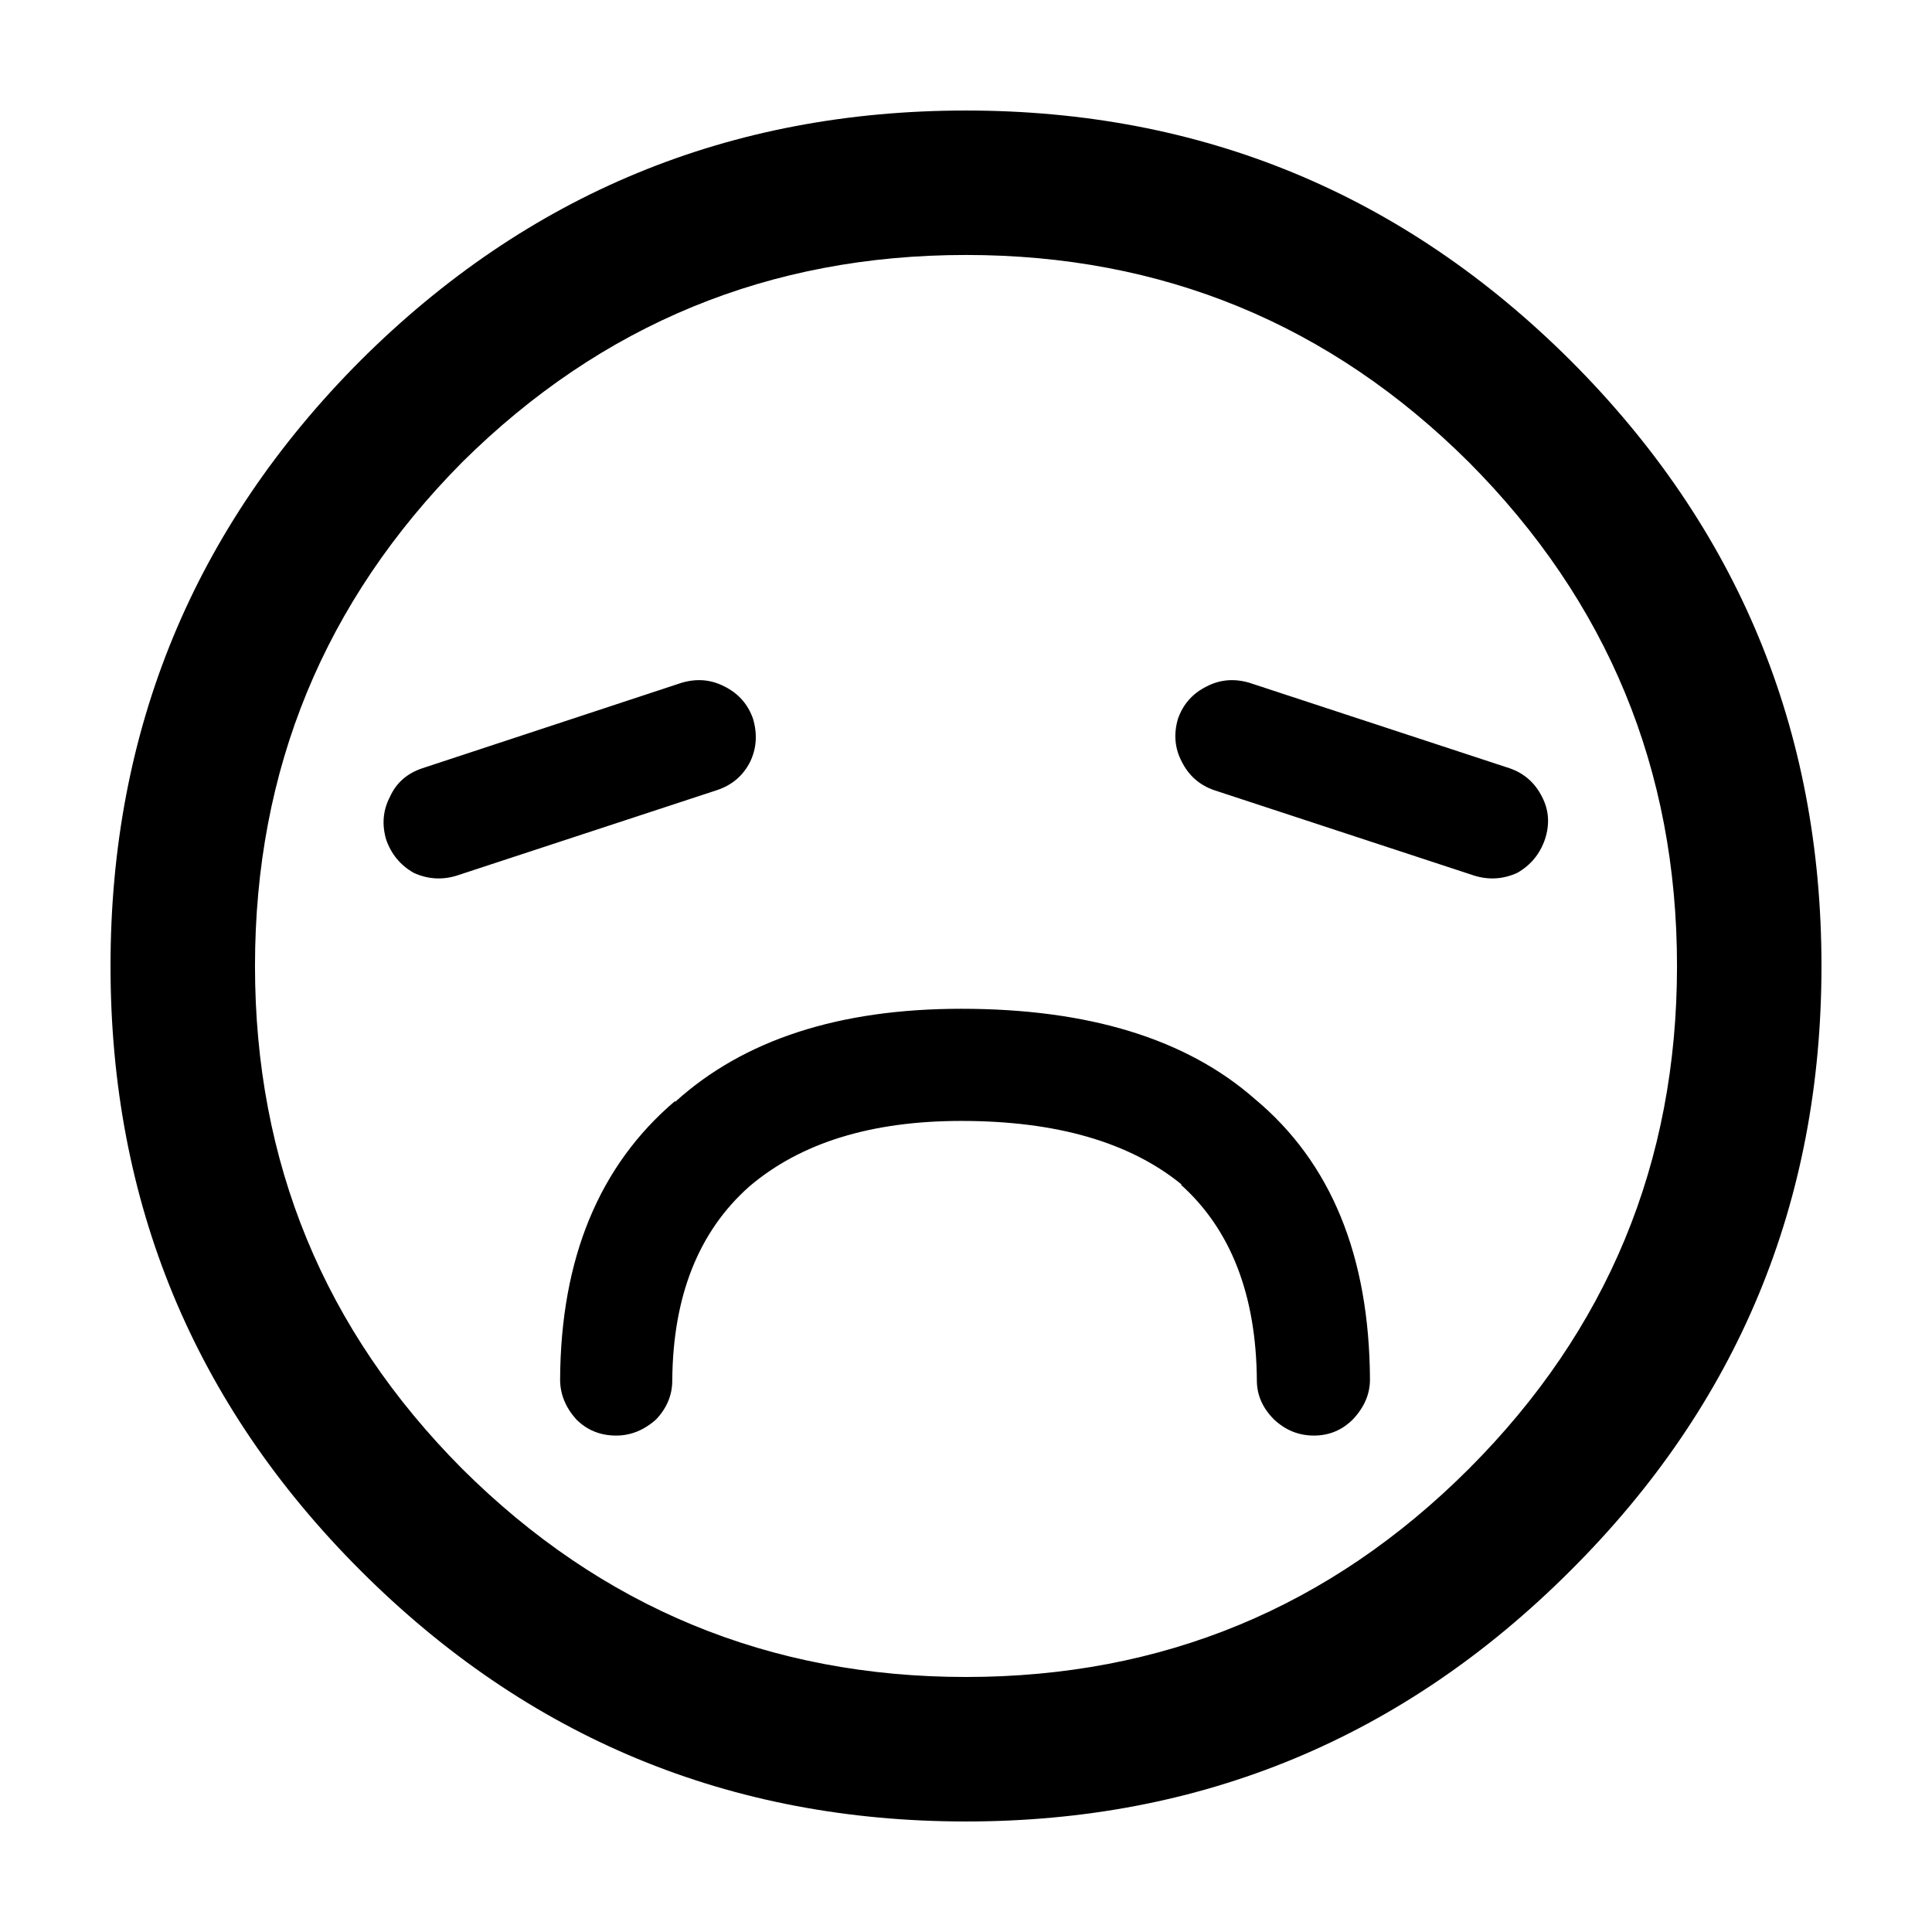 <?xml version="1.0" encoding="UTF-8"?>
<!-- Uploaded to: SVG Repo, www.svgrepo.com, Generator: SVG Repo Mixer Tools -->
<svg fill="#000000" width="800px" height="800px" version="1.1" viewBox="144 144 512 512" xmlns="http://www.w3.org/2000/svg">
 <path d="m560.21 560.21c44.336-44.168 66.5-97.57 66.5-160.21s-22.164-116.13-66.5-160.46c-44.336-44.168-97.738-66.25-160.21-66.25-62.641 0-116.13 22.082-160.46 66.25-44.168 44.336-66.25 97.824-66.25 160.46s22.082 116.04 66.25 160.21c44.336 44.336 97.824 66.5 160.46 66.5 62.473 0 115.88-22.164 160.21-66.5m-160.21-348.64c52.059 0 96.477 18.305 133.26 54.914 36.777 36.945 55.164 81.449 55.164 133.51 0 52.059-18.387 96.477-55.164 133.26-36.781 36.777-81.199 55.164-133.26 55.164-52.062 0-96.566-18.387-133.51-55.164-36.609-36.781-54.914-81.199-54.914-133.26 0-52.062 18.305-96.566 54.914-133.51 36.945-36.609 81.449-54.914 133.51-54.914m-77.086 224.2c-20.152 17.129-30.312 41.73-30.48 73.809 0 3.863 1.43 7.387 4.285 10.578 2.856 2.856 6.379 4.285 10.578 4.285 3.863 0 7.391-1.43 10.582-4.285 2.856-3.023 4.281-6.465 4.281-10.328 0.168-22.336 6.969-39.465 20.402-51.387 13.605-11.59 32.328-17.383 56.176-17.383 25.191 0 44.672 5.625 58.441 16.879h-0.25c13.266 11.922 19.984 29.219 20.152 51.891 0 3.863 1.512 7.305 4.535 10.328 3.019 2.856 6.547 4.285 10.578 4.285s7.473-1.43 10.328-4.285c3.023-3.191 4.535-6.715 4.535-10.578-0.168-32.75-10.328-57.52-30.48-74.312-18.137-15.953-44.082-23.93-77.84-23.93-32.41 0-57.684 8.227-75.824 24.684v-0.25m-75.57-80.609c-1.848 3.527-2.184 7.305-1.008 11.336 1.344 3.863 3.777 6.801 7.305 8.816 3.695 1.68 7.473 1.93 11.336 0.754l69.023-22.672c4.031-1.344 6.969-3.859 8.816-7.555 1.68-3.527 1.93-7.305 0.754-11.336-1.344-3.863-3.859-6.719-7.555-8.566-3.527-1.848-7.305-2.184-11.336-1.008l-68.77 22.672c-4.031 1.344-6.887 3.863-8.566 7.559m227.72-30.23c-4.031-1.176-7.809-0.84-11.336 1.008-3.695 1.848-6.215 4.703-7.559 8.566-1.176 4.031-0.84 7.809 1.008 11.336 1.848 3.695 4.703 6.211 8.566 7.555l69.02 22.672c3.863 1.176 7.644 0.926 11.336-0.754 3.527-2.016 5.965-4.953 7.309-8.816 1.344-4.031 1.09-7.809-0.758-11.336-1.848-3.695-4.703-6.215-8.562-7.559z"/>
</svg>